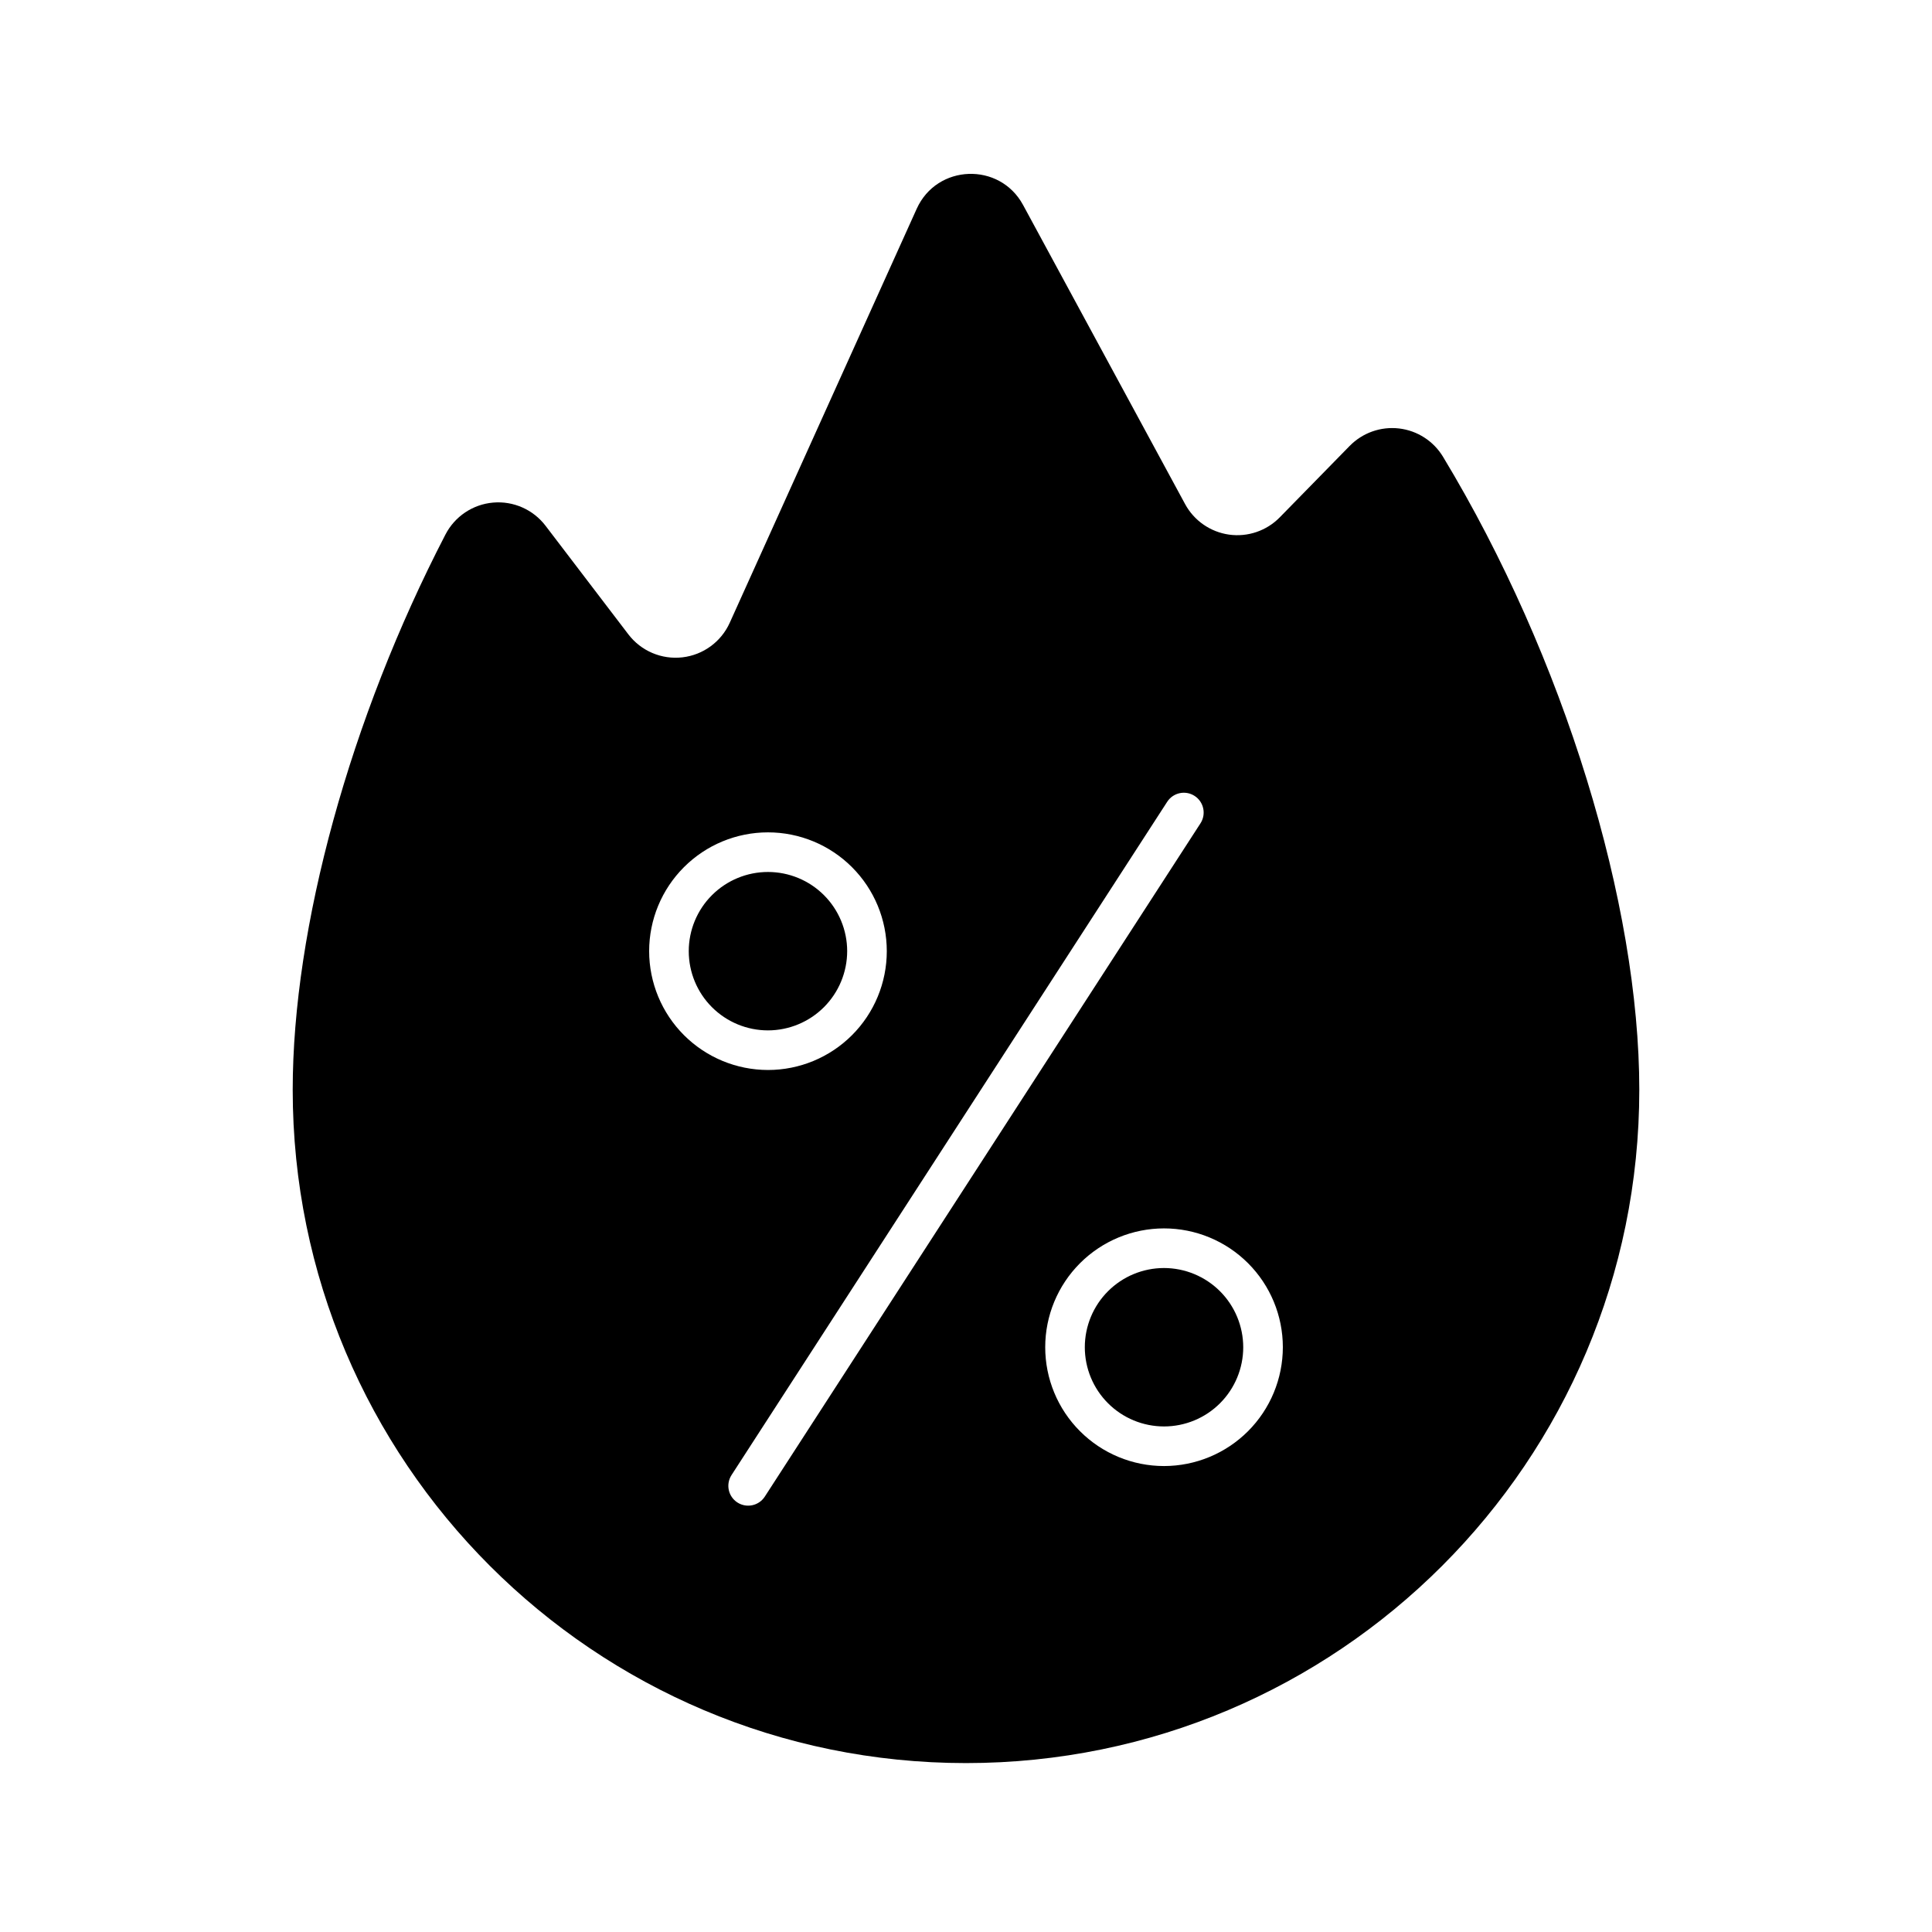 <?xml version="1.0" encoding="UTF-8"?>
<!-- Uploaded to: SVG Repo, www.svgrepo.com, Generator: SVG Repo Mixer Tools -->
<svg fill="#000000" width="800px" height="800px" version="1.1" viewBox="144 144 512 512" xmlns="http://www.w3.org/2000/svg">
 <path d="m473.47 501.03c0 5.57-2.215 10.906-6.148 14.844-3.938 3.938-9.277 6.148-14.844 6.148-5.57 0-10.91-2.211-14.844-6.148-3.938-3.938-6.148-9.273-6.148-14.844 0-5.566 2.211-10.906 6.148-14.844 3.934-3.934 9.273-6.148 14.844-6.148 5.562 0.008 10.898 2.223 14.836 6.156 3.934 3.938 6.148 9.273 6.156 14.836zm-104.96-104.96c0-5.566-2.215-10.906-6.148-14.84-3.938-3.938-9.277-6.148-14.844-6.148-5.57 0-10.906 2.211-14.844 6.148-3.938 3.934-6.148 9.273-6.148 14.84 0 5.57 2.211 10.91 6.148 14.844 3.938 3.938 9.273 6.148 14.844 6.148 5.562-0.004 10.898-2.219 14.836-6.152 3.934-3.938 6.148-9.273 6.156-14.84zm209.92 36.734c0 98.547-79.887 178.43-178.43 178.43s-178.43-79.887-178.43-178.43c0-42.965 15.188-98.348 40.484-147.16v0.004c2.477-4.793 7.238-7.988 12.617-8.457 5.375-0.473 10.621 1.84 13.895 6.129l21.957 28.789c3.363 4.41 8.797 6.723 14.305 6.094 5.508-0.629 10.281-4.109 12.562-9.164l49.543-109.7c5.359-11.867 21.988-12.469 28.191-1.02l42.938 79.266c2.379 4.394 6.707 7.398 11.66 8.094 4.949 0.691 9.938-1.008 13.434-4.582l18.527-18.93v0.004c3.41-3.484 8.238-5.191 13.082-4.625 4.84 0.566 9.145 3.344 11.66 7.516 32.141 53.207 52.008 118.59 52.008 167.74zm-230.91-5.246c8.352 0 16.359-3.316 22.266-9.223 5.902-5.902 9.223-13.914 9.223-22.266 0-8.348-3.32-16.359-9.223-22.262-5.906-5.906-13.914-9.223-22.266-9.223-8.352 0-16.363 3.316-22.266 9.223-5.906 5.902-9.223 13.914-9.223 22.262 0.008 8.352 3.328 16.355 9.23 22.258 5.906 5.902 13.91 9.223 22.258 9.23zm114.62-65.371c1.574-2.434 0.875-5.684-1.559-7.262-2.434-1.574-5.684-0.875-7.262 1.559l-115.46 178.43h0.004c-1.574 2.434-0.879 5.684 1.555 7.258 2.438 1.574 5.688 0.879 7.262-1.555zm21.828 138.84c0-8.352-3.316-16.359-9.223-22.266-5.902-5.902-13.914-9.223-22.262-9.223-8.352 0-16.363 3.32-22.266 9.223-5.906 5.906-9.223 13.914-9.223 22.266 0 8.352 3.316 16.363 9.223 22.266 5.902 5.906 13.914 9.223 22.266 9.223 8.348-0.008 16.352-3.328 22.254-9.23 5.902-5.906 9.223-13.91 9.23-22.258z"/>
</svg>